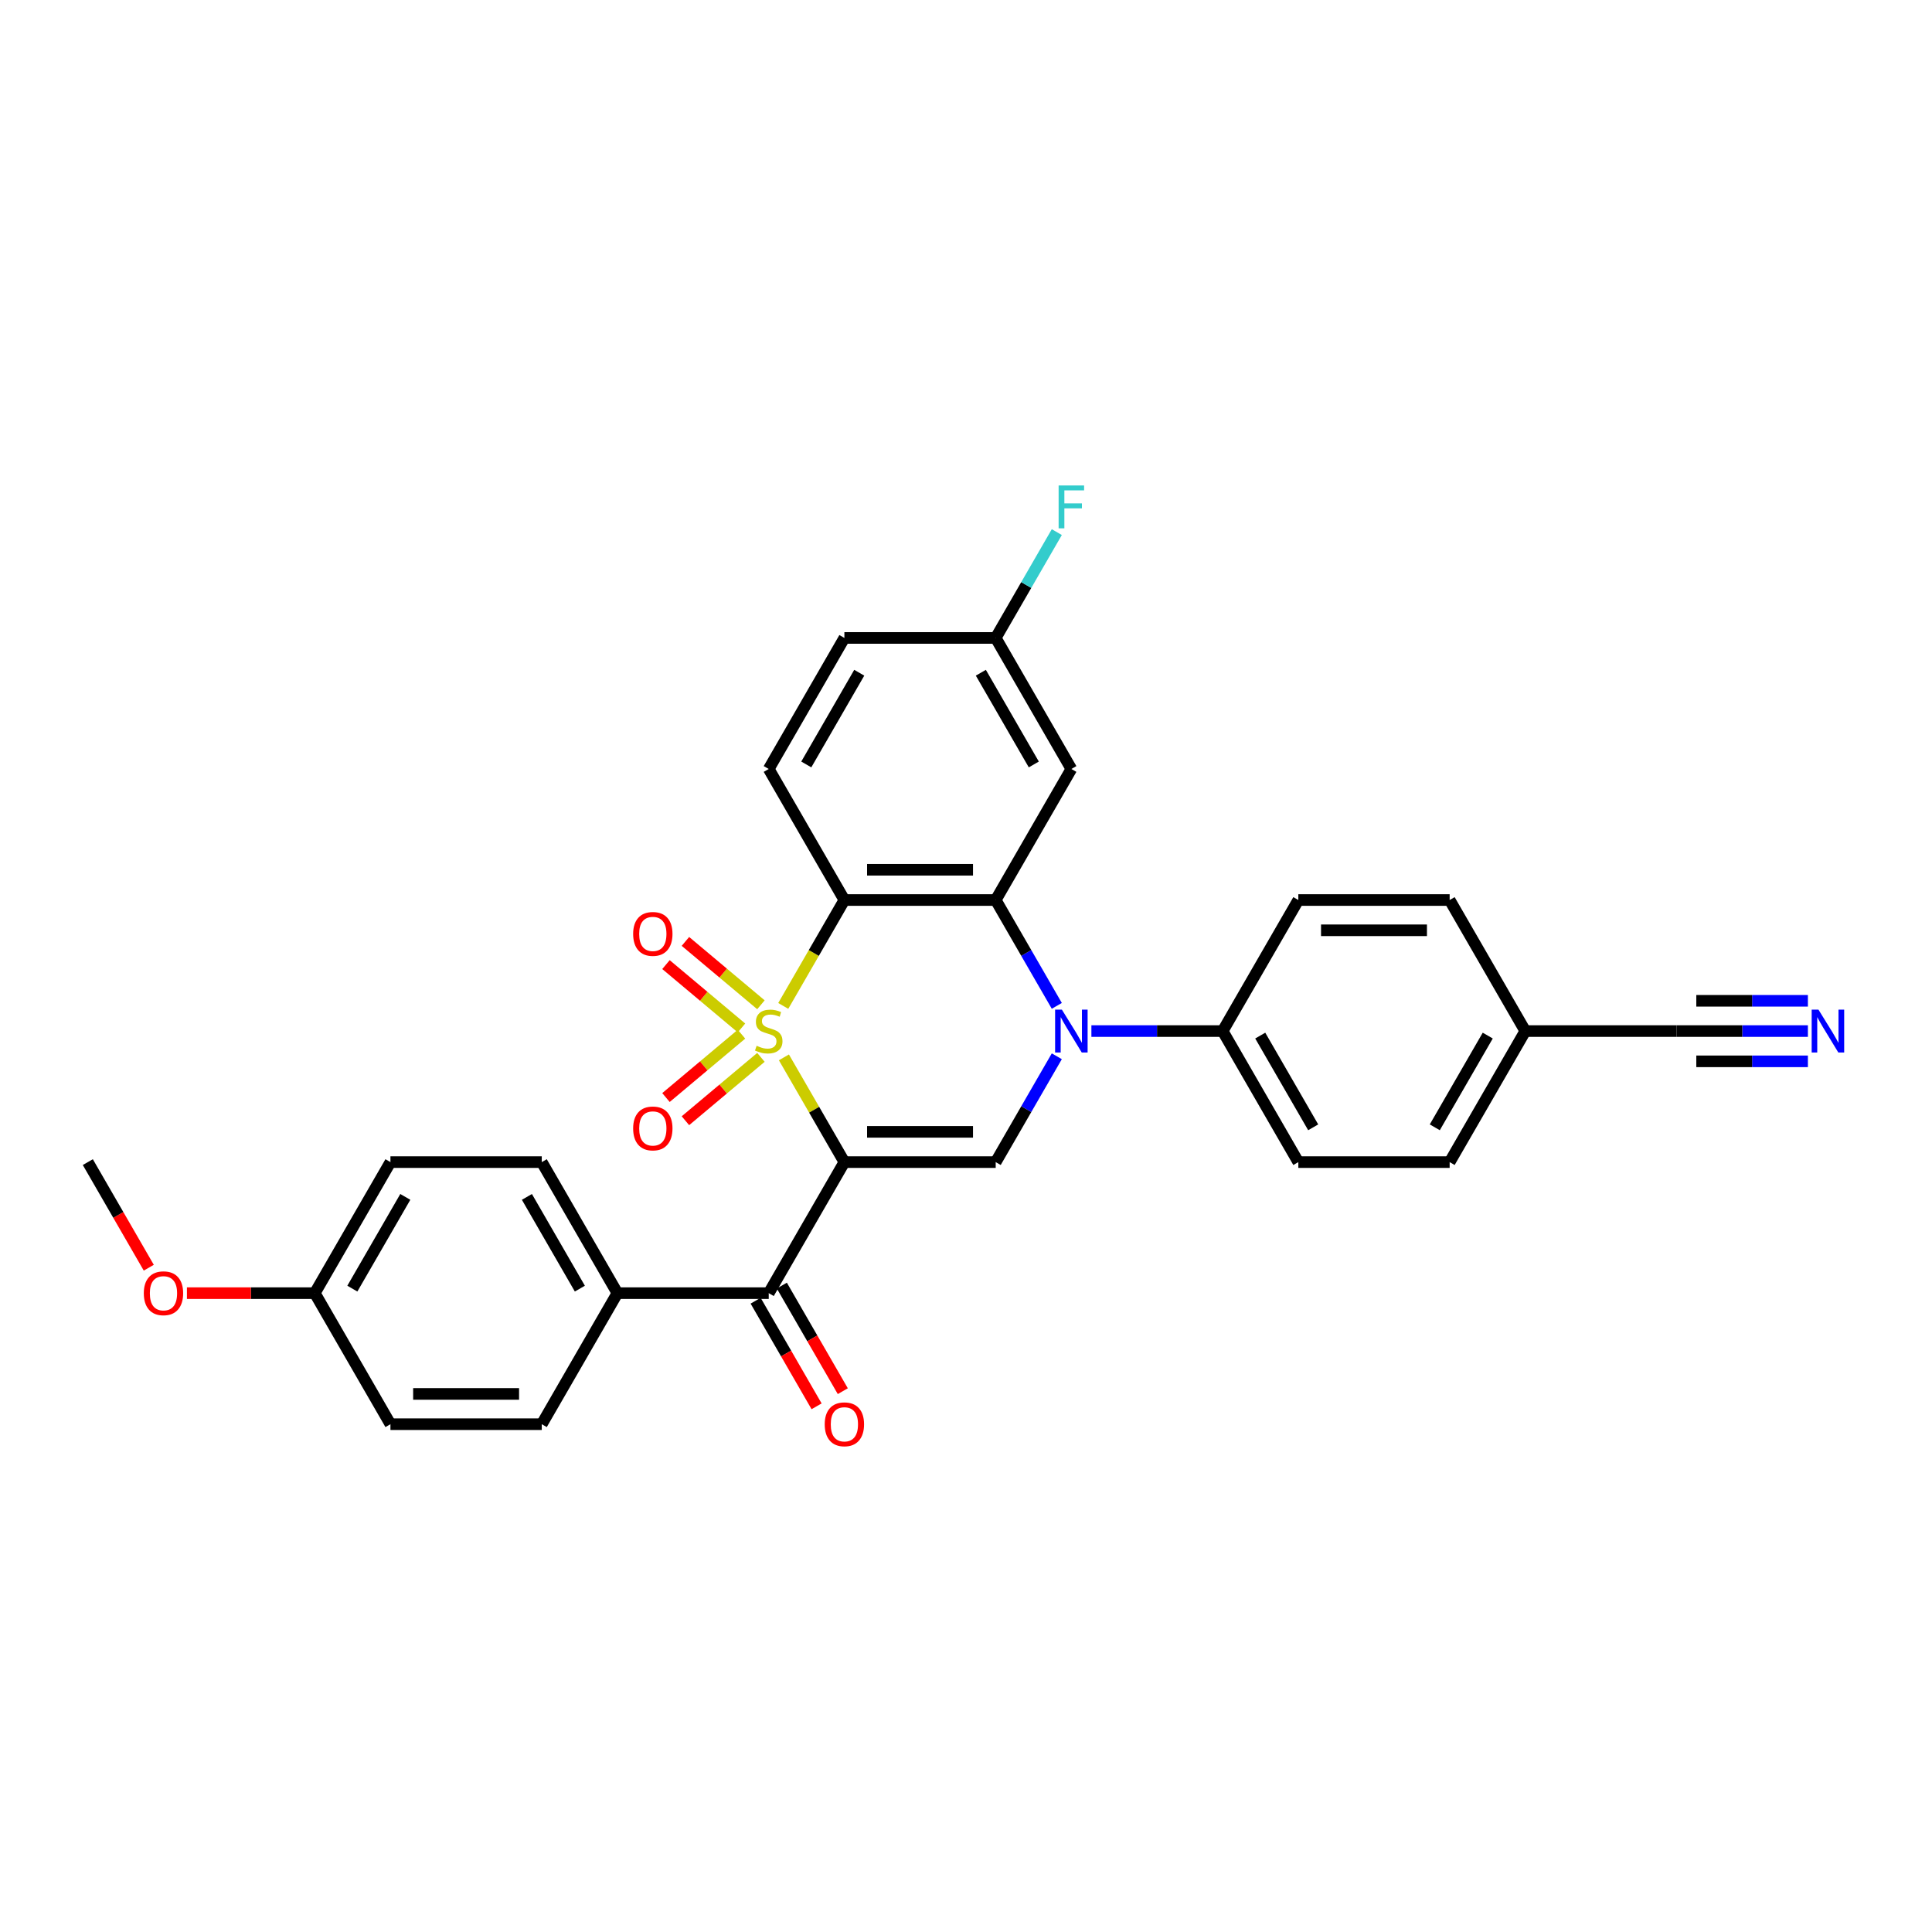 <?xml version='1.0' encoding='iso-8859-1'?>
<svg version='1.1' baseProfile='full'
              xmlns='http://www.w3.org/2000/svg'
                      xmlns:rdkit='http://www.rdkit.org/xml'
                      xmlns:xlink='http://www.w3.org/1999/xlink'
                  xml:space='preserve'
width='1000px' height='1000px' viewBox='0 0 1000 1000'>
<!-- END OF HEADER -->
<rect style='opacity:1.0;fill:#FFFFFF;stroke:none' width='1000' height='1000' x='0' y='0'> </rect>
<path class='bond-0' d='M 405.753,547.291 L 421.404,574.398' style='fill:none;fill-rule:evenodd;stroke:#CCCC00;stroke-width:6px;stroke-linecap:butt;stroke-linejoin:miter;stroke-opacity:1' />
<path class='bond-0' d='M 421.404,574.398 L 437.054,601.506' style='fill:none;fill-rule:evenodd;stroke:#000000;stroke-width:6px;stroke-linecap:butt;stroke-linejoin:miter;stroke-opacity:1' />
<path class='bond-1' d='M 405.41,520.662 L 421.232,493.257' style='fill:none;fill-rule:evenodd;stroke:#CCCC00;stroke-width:6px;stroke-linecap:butt;stroke-linejoin:miter;stroke-opacity:1' />
<path class='bond-1' d='M 421.232,493.257 L 437.054,465.852' style='fill:none;fill-rule:evenodd;stroke:#000000;stroke-width:6px;stroke-linecap:butt;stroke-linejoin:miter;stroke-opacity:1' />
<path class='bond-6' d='M 393.859,520.069 L 374.317,503.671' style='fill:none;fill-rule:evenodd;stroke:#CCCC00;stroke-width:6px;stroke-linecap:butt;stroke-linejoin:miter;stroke-opacity:1' />
<path class='bond-6' d='M 374.317,503.671 L 354.776,487.274' style='fill:none;fill-rule:evenodd;stroke:#FF0000;stroke-width:6px;stroke-linecap:butt;stroke-linejoin:miter;stroke-opacity:1' />
<path class='bond-6' d='M 383.791,532.068 L 364.249,515.671' style='fill:none;fill-rule:evenodd;stroke:#CCCC00;stroke-width:6px;stroke-linecap:butt;stroke-linejoin:miter;stroke-opacity:1' />
<path class='bond-6' d='M 364.249,515.671 L 344.707,499.273' style='fill:none;fill-rule:evenodd;stroke:#FF0000;stroke-width:6px;stroke-linecap:butt;stroke-linejoin:miter;stroke-opacity:1' />
<path class='bond-7' d='M 383.791,535.289 L 364.249,551.687' style='fill:none;fill-rule:evenodd;stroke:#CCCC00;stroke-width:6px;stroke-linecap:butt;stroke-linejoin:miter;stroke-opacity:1' />
<path class='bond-7' d='M 364.249,551.687 L 344.707,568.084' style='fill:none;fill-rule:evenodd;stroke:#FF0000;stroke-width:6px;stroke-linecap:butt;stroke-linejoin:miter;stroke-opacity:1' />
<path class='bond-7' d='M 393.859,547.288 L 374.317,563.686' style='fill:none;fill-rule:evenodd;stroke:#CCCC00;stroke-width:6px;stroke-linecap:butt;stroke-linejoin:miter;stroke-opacity:1' />
<path class='bond-7' d='M 374.317,563.686 L 354.776,580.083' style='fill:none;fill-rule:evenodd;stroke:#FF0000;stroke-width:6px;stroke-linecap:butt;stroke-linejoin:miter;stroke-opacity:1' />
<path class='bond-4' d='M 437.054,601.506 L 515.374,601.506' style='fill:none;fill-rule:evenodd;stroke:#000000;stroke-width:6px;stroke-linecap:butt;stroke-linejoin:miter;stroke-opacity:1' />
<path class='bond-4' d='M 448.802,585.842 L 503.626,585.842' style='fill:none;fill-rule:evenodd;stroke:#000000;stroke-width:6px;stroke-linecap:butt;stroke-linejoin:miter;stroke-opacity:1' />
<path class='bond-5' d='M 437.054,601.506 L 397.894,669.333' style='fill:none;fill-rule:evenodd;stroke:#000000;stroke-width:6px;stroke-linecap:butt;stroke-linejoin:miter;stroke-opacity:1' />
<path class='bond-3' d='M 437.054,465.852 L 515.374,465.852' style='fill:none;fill-rule:evenodd;stroke:#000000;stroke-width:6px;stroke-linecap:butt;stroke-linejoin:miter;stroke-opacity:1' />
<path class='bond-3' d='M 448.802,450.188 L 503.626,450.188' style='fill:none;fill-rule:evenodd;stroke:#000000;stroke-width:6px;stroke-linecap:butt;stroke-linejoin:miter;stroke-opacity:1' />
<path class='bond-9' d='M 437.054,465.852 L 397.894,398.024' style='fill:none;fill-rule:evenodd;stroke:#000000;stroke-width:6px;stroke-linecap:butt;stroke-linejoin:miter;stroke-opacity:1' />
<path class='bond-2' d='M 547.001,520.63 L 531.188,493.241' style='fill:none;fill-rule:evenodd;stroke:#0000FF;stroke-width:6px;stroke-linecap:butt;stroke-linejoin:miter;stroke-opacity:1' />
<path class='bond-2' d='M 531.188,493.241 L 515.374,465.852' style='fill:none;fill-rule:evenodd;stroke:#000000;stroke-width:6px;stroke-linecap:butt;stroke-linejoin:miter;stroke-opacity:1' />
<path class='bond-11' d='M 564.904,533.679 L 598.879,533.679' style='fill:none;fill-rule:evenodd;stroke:#0000FF;stroke-width:6px;stroke-linecap:butt;stroke-linejoin:miter;stroke-opacity:1' />
<path class='bond-11' d='M 598.879,533.679 L 632.854,533.679' style='fill:none;fill-rule:evenodd;stroke:#000000;stroke-width:6px;stroke-linecap:butt;stroke-linejoin:miter;stroke-opacity:1' />
<path class='bond-30' d='M 547.001,546.727 L 531.188,574.116' style='fill:none;fill-rule:evenodd;stroke:#0000FF;stroke-width:6px;stroke-linecap:butt;stroke-linejoin:miter;stroke-opacity:1' />
<path class='bond-30' d='M 531.188,574.116 L 515.374,601.506' style='fill:none;fill-rule:evenodd;stroke:#000000;stroke-width:6px;stroke-linecap:butt;stroke-linejoin:miter;stroke-opacity:1' />
<path class='bond-8' d='M 515.374,465.852 L 554.534,398.024' style='fill:none;fill-rule:evenodd;stroke:#000000;stroke-width:6px;stroke-linecap:butt;stroke-linejoin:miter;stroke-opacity:1' />
<path class='bond-13' d='M 397.894,669.333 L 319.574,669.333' style='fill:none;fill-rule:evenodd;stroke:#000000;stroke-width:6px;stroke-linecap:butt;stroke-linejoin:miter;stroke-opacity:1' />
<path class='bond-14' d='M 391.112,673.249 L 406.889,700.576' style='fill:none;fill-rule:evenodd;stroke:#000000;stroke-width:6px;stroke-linecap:butt;stroke-linejoin:miter;stroke-opacity:1' />
<path class='bond-14' d='M 406.889,700.576 L 422.666,727.902' style='fill:none;fill-rule:evenodd;stroke:#FF0000;stroke-width:6px;stroke-linecap:butt;stroke-linejoin:miter;stroke-opacity:1' />
<path class='bond-14' d='M 404.677,665.417 L 420.454,692.744' style='fill:none;fill-rule:evenodd;stroke:#000000;stroke-width:6px;stroke-linecap:butt;stroke-linejoin:miter;stroke-opacity:1' />
<path class='bond-14' d='M 420.454,692.744 L 436.231,720.07' style='fill:none;fill-rule:evenodd;stroke:#FF0000;stroke-width:6px;stroke-linecap:butt;stroke-linejoin:miter;stroke-opacity:1' />
<path class='bond-31' d='M 554.534,398.024 L 515.374,330.197' style='fill:none;fill-rule:evenodd;stroke:#000000;stroke-width:6px;stroke-linecap:butt;stroke-linejoin:miter;stroke-opacity:1' />
<path class='bond-31' d='M 535.095,395.682 L 507.683,348.203' style='fill:none;fill-rule:evenodd;stroke:#000000;stroke-width:6px;stroke-linecap:butt;stroke-linejoin:miter;stroke-opacity:1' />
<path class='bond-21' d='M 397.894,398.024 L 437.054,330.197' style='fill:none;fill-rule:evenodd;stroke:#000000;stroke-width:6px;stroke-linecap:butt;stroke-linejoin:miter;stroke-opacity:1' />
<path class='bond-21' d='M 417.334,395.682 L 444.746,348.203' style='fill:none;fill-rule:evenodd;stroke:#000000;stroke-width:6px;stroke-linecap:butt;stroke-linejoin:miter;stroke-opacity:1' />
<path class='bond-10' d='M 935.764,533.679 L 901.789,533.679' style='fill:none;fill-rule:evenodd;stroke:#0000FF;stroke-width:6px;stroke-linecap:butt;stroke-linejoin:miter;stroke-opacity:1' />
<path class='bond-10' d='M 901.789,533.679 L 867.814,533.679' style='fill:none;fill-rule:evenodd;stroke:#000000;stroke-width:6px;stroke-linecap:butt;stroke-linejoin:miter;stroke-opacity:1' />
<path class='bond-10' d='M 935.764,518.015 L 906.885,518.015' style='fill:none;fill-rule:evenodd;stroke:#0000FF;stroke-width:6px;stroke-linecap:butt;stroke-linejoin:miter;stroke-opacity:1' />
<path class='bond-10' d='M 906.885,518.015 L 878.007,518.015' style='fill:none;fill-rule:evenodd;stroke:#000000;stroke-width:6px;stroke-linecap:butt;stroke-linejoin:miter;stroke-opacity:1' />
<path class='bond-10' d='M 935.764,549.343 L 906.885,549.343' style='fill:none;fill-rule:evenodd;stroke:#0000FF;stroke-width:6px;stroke-linecap:butt;stroke-linejoin:miter;stroke-opacity:1' />
<path class='bond-10' d='M 906.885,549.343 L 878.007,549.343' style='fill:none;fill-rule:evenodd;stroke:#000000;stroke-width:6px;stroke-linecap:butt;stroke-linejoin:miter;stroke-opacity:1' />
<path class='bond-15' d='M 632.854,533.679 L 672.014,601.506' style='fill:none;fill-rule:evenodd;stroke:#000000;stroke-width:6px;stroke-linecap:butt;stroke-linejoin:miter;stroke-opacity:1' />
<path class='bond-15' d='M 652.294,536.021 L 679.706,583.5' style='fill:none;fill-rule:evenodd;stroke:#000000;stroke-width:6px;stroke-linecap:butt;stroke-linejoin:miter;stroke-opacity:1' />
<path class='bond-16' d='M 632.854,533.679 L 672.014,465.852' style='fill:none;fill-rule:evenodd;stroke:#000000;stroke-width:6px;stroke-linecap:butt;stroke-linejoin:miter;stroke-opacity:1' />
<path class='bond-12' d='M 867.814,533.679 L 789.494,533.679' style='fill:none;fill-rule:evenodd;stroke:#000000;stroke-width:6px;stroke-linecap:butt;stroke-linejoin:miter;stroke-opacity:1' />
<path class='bond-18' d='M 319.574,669.333 L 280.414,601.506' style='fill:none;fill-rule:evenodd;stroke:#000000;stroke-width:6px;stroke-linecap:butt;stroke-linejoin:miter;stroke-opacity:1' />
<path class='bond-18' d='M 300.135,666.991 L 272.723,619.512' style='fill:none;fill-rule:evenodd;stroke:#000000;stroke-width:6px;stroke-linecap:butt;stroke-linejoin:miter;stroke-opacity:1' />
<path class='bond-19' d='M 319.574,669.333 L 280.414,737.16' style='fill:none;fill-rule:evenodd;stroke:#000000;stroke-width:6px;stroke-linecap:butt;stroke-linejoin:miter;stroke-opacity:1' />
<path class='bond-24' d='M 672.014,601.506 L 750.334,601.506' style='fill:none;fill-rule:evenodd;stroke:#000000;stroke-width:6px;stroke-linecap:butt;stroke-linejoin:miter;stroke-opacity:1' />
<path class='bond-23' d='M 672.014,465.852 L 750.334,465.852' style='fill:none;fill-rule:evenodd;stroke:#000000;stroke-width:6px;stroke-linecap:butt;stroke-linejoin:miter;stroke-opacity:1' />
<path class='bond-23' d='M 683.762,481.515 L 738.586,481.515' style='fill:none;fill-rule:evenodd;stroke:#000000;stroke-width:6px;stroke-linecap:butt;stroke-linejoin:miter;stroke-opacity:1' />
<path class='bond-17' d='M 515.374,330.197 L 437.054,330.197' style='fill:none;fill-rule:evenodd;stroke:#000000;stroke-width:6px;stroke-linecap:butt;stroke-linejoin:miter;stroke-opacity:1' />
<path class='bond-27' d='M 515.374,330.197 L 531.188,302.808' style='fill:none;fill-rule:evenodd;stroke:#000000;stroke-width:6px;stroke-linecap:butt;stroke-linejoin:miter;stroke-opacity:1' />
<path class='bond-27' d='M 531.188,302.808 L 547.001,275.418' style='fill:none;fill-rule:evenodd;stroke:#33CCCC;stroke-width:6px;stroke-linecap:butt;stroke-linejoin:miter;stroke-opacity:1' />
<path class='bond-25' d='M 280.414,601.506 L 202.094,601.506' style='fill:none;fill-rule:evenodd;stroke:#000000;stroke-width:6px;stroke-linecap:butt;stroke-linejoin:miter;stroke-opacity:1' />
<path class='bond-26' d='M 280.414,737.16 L 202.094,737.16' style='fill:none;fill-rule:evenodd;stroke:#000000;stroke-width:6px;stroke-linecap:butt;stroke-linejoin:miter;stroke-opacity:1' />
<path class='bond-26' d='M 268.666,721.496 L 213.842,721.496' style='fill:none;fill-rule:evenodd;stroke:#000000;stroke-width:6px;stroke-linecap:butt;stroke-linejoin:miter;stroke-opacity:1' />
<path class='bond-20' d='M 789.494,533.679 L 750.334,465.852' style='fill:none;fill-rule:evenodd;stroke:#000000;stroke-width:6px;stroke-linecap:butt;stroke-linejoin:miter;stroke-opacity:1' />
<path class='bond-33' d='M 789.494,533.679 L 750.334,601.506' style='fill:none;fill-rule:evenodd;stroke:#000000;stroke-width:6px;stroke-linecap:butt;stroke-linejoin:miter;stroke-opacity:1' />
<path class='bond-33' d='M 770.055,536.021 L 742.643,583.5' style='fill:none;fill-rule:evenodd;stroke:#000000;stroke-width:6px;stroke-linecap:butt;stroke-linejoin:miter;stroke-opacity:1' />
<path class='bond-22' d='M 162.934,669.333 L 202.094,737.16' style='fill:none;fill-rule:evenodd;stroke:#000000;stroke-width:6px;stroke-linecap:butt;stroke-linejoin:miter;stroke-opacity:1' />
<path class='bond-28' d='M 162.934,669.333 L 129.844,669.333' style='fill:none;fill-rule:evenodd;stroke:#000000;stroke-width:6px;stroke-linecap:butt;stroke-linejoin:miter;stroke-opacity:1' />
<path class='bond-28' d='M 129.844,669.333 L 96.754,669.333' style='fill:none;fill-rule:evenodd;stroke:#FF0000;stroke-width:6px;stroke-linecap:butt;stroke-linejoin:miter;stroke-opacity:1' />
<path class='bond-32' d='M 162.934,669.333 L 202.094,601.506' style='fill:none;fill-rule:evenodd;stroke:#000000;stroke-width:6px;stroke-linecap:butt;stroke-linejoin:miter;stroke-opacity:1' />
<path class='bond-32' d='M 182.374,666.991 L 209.786,619.512' style='fill:none;fill-rule:evenodd;stroke:#000000;stroke-width:6px;stroke-linecap:butt;stroke-linejoin:miter;stroke-opacity:1' />
<path class='bond-29' d='M 77.009,656.159 L 61.232,628.832' style='fill:none;fill-rule:evenodd;stroke:#FF0000;stroke-width:6px;stroke-linecap:butt;stroke-linejoin:miter;stroke-opacity:1' />
<path class='bond-29' d='M 61.232,628.832 L 45.455,601.506' style='fill:none;fill-rule:evenodd;stroke:#000000;stroke-width:6px;stroke-linecap:butt;stroke-linejoin:miter;stroke-opacity:1' />
<path  class='atom-0' d='M 391.629 541.291
Q 391.879 541.385, 392.913 541.824
Q 393.947 542.262, 395.075 542.544
Q 396.234 542.795, 397.362 542.795
Q 399.461 542.795, 400.682 541.793
Q 401.904 540.759, 401.904 538.973
Q 401.904 537.751, 401.278 536.999
Q 400.682 536.247, 399.743 535.84
Q 398.803 535.433, 397.236 534.963
Q 395.263 534.368, 394.072 533.804
Q 392.913 533.24, 392.067 532.05
Q 391.253 530.859, 391.253 528.854
Q 391.253 526.066, 393.132 524.343
Q 395.043 522.62, 398.803 522.62
Q 401.372 522.62, 404.285 523.842
L 403.565 526.254
Q 400.902 525.157, 398.897 525.157
Q 396.735 525.157, 395.545 526.066
Q 394.354 526.943, 394.386 528.478
Q 394.386 529.669, 394.981 530.389
Q 395.607 531.11, 396.485 531.517
Q 397.393 531.924, 398.897 532.394
Q 400.902 533.021, 402.092 533.647
Q 403.283 534.274, 404.129 535.558
Q 405.006 536.811, 405.006 538.973
Q 405.006 542.043, 402.938 543.704
Q 400.902 545.333, 397.487 545.333
Q 395.513 545.333, 394.01 544.894
Q 392.537 544.487, 390.783 543.766
L 391.629 541.291
' fill='#CCCC00'/>
<path  class='atom-3' d='M 549.631 522.588
L 556.899 534.336
Q 557.62 535.496, 558.779 537.595
Q 559.938 539.694, 560.001 539.819
L 560.001 522.588
L 562.946 522.588
L 562.946 544.769
L 559.907 544.769
L 552.106 531.924
Q 551.198 530.42, 550.227 528.697
Q 549.287 526.974, 549.005 526.442
L 549.005 544.769
L 546.123 544.769
L 546.123 522.588
L 549.631 522.588
' fill='#0000FF'/>
<path  class='atom-7' d='M 327.716 483.398
Q 327.716 478.072, 330.348 475.096
Q 332.979 472.12, 337.898 472.12
Q 342.816 472.12, 345.448 475.096
Q 348.079 478.072, 348.079 483.398
Q 348.079 488.787, 345.416 491.857
Q 342.754 494.896, 337.898 494.896
Q 333.011 494.896, 330.348 491.857
Q 327.716 488.818, 327.716 483.398
M 337.898 492.389
Q 341.281 492.389, 343.098 490.134
Q 344.947 487.847, 344.947 483.398
Q 344.947 479.044, 343.098 476.851
Q 341.281 474.626, 337.898 474.626
Q 334.514 474.626, 332.666 476.819
Q 330.849 479.012, 330.849 483.398
Q 330.849 487.878, 332.666 490.134
Q 334.514 492.389, 337.898 492.389
' fill='#FF0000'/>
<path  class='atom-8' d='M 327.716 584.084
Q 327.716 578.759, 330.348 575.782
Q 332.979 572.806, 337.898 572.806
Q 342.816 572.806, 345.448 575.782
Q 348.079 578.759, 348.079 584.084
Q 348.079 589.473, 345.416 592.543
Q 342.754 595.582, 337.898 595.582
Q 333.011 595.582, 330.348 592.543
Q 327.716 589.504, 327.716 584.084
M 337.898 593.075
Q 341.281 593.075, 343.098 590.82
Q 344.947 588.533, 344.947 584.084
Q 344.947 579.73, 343.098 577.537
Q 341.281 575.312, 337.898 575.312
Q 334.514 575.312, 332.666 577.505
Q 330.849 579.698, 330.849 584.084
Q 330.849 588.564, 332.666 590.82
Q 334.514 593.075, 337.898 593.075
' fill='#FF0000'/>
<path  class='atom-11' d='M 941.231 522.588
L 948.499 534.336
Q 949.22 535.496, 950.379 537.595
Q 951.538 539.694, 951.601 539.819
L 951.601 522.588
L 954.545 522.588
L 954.545 544.769
L 951.507 544.769
L 943.706 531.924
Q 942.797 530.42, 941.826 528.697
Q 940.886 526.974, 940.605 526.442
L 940.605 544.769
L 937.722 544.769
L 937.722 522.588
L 941.231 522.588
' fill='#0000FF'/>
<path  class='atom-15' d='M 426.873 737.222
Q 426.873 731.897, 429.504 728.92
Q 432.136 725.944, 437.054 725.944
Q 441.973 725.944, 444.604 728.92
Q 447.236 731.897, 447.236 737.222
Q 447.236 742.611, 444.573 745.681
Q 441.91 748.72, 437.054 748.72
Q 432.167 748.72, 429.504 745.681
Q 426.873 742.642, 426.873 737.222
M 437.054 746.214
Q 440.438 746.214, 442.255 743.958
Q 444.103 741.671, 444.103 737.222
Q 444.103 732.868, 442.255 730.675
Q 440.438 728.451, 437.054 728.451
Q 433.671 728.451, 431.822 730.644
Q 430.005 732.836, 430.005 737.222
Q 430.005 741.702, 431.822 743.958
Q 433.671 746.214, 437.054 746.214
' fill='#FF0000'/>
<path  class='atom-28' d='M 547.94 251.28
L 561.129 251.28
L 561.129 253.818
L 550.916 253.818
L 550.916 260.553
L 560.001 260.553
L 560.001 263.122
L 550.916 263.122
L 550.916 273.46
L 547.94 273.46
L 547.94 251.28
' fill='#33CCCC'/>
<path  class='atom-29' d='M 74.433 669.395
Q 74.433 664.07, 77.064 661.093
Q 79.696 658.117, 84.615 658.117
Q 89.533 658.117, 92.165 661.093
Q 94.796 664.07, 94.796 669.395
Q 94.796 674.784, 92.133 677.854
Q 89.47 680.893, 84.615 680.893
Q 79.727 680.893, 77.064 677.854
Q 74.433 674.815, 74.433 669.395
M 84.615 678.386
Q 87.998 678.386, 89.815 676.131
Q 91.663 673.844, 91.663 669.395
Q 91.663 665.041, 89.815 662.848
Q 87.998 660.624, 84.615 660.624
Q 81.231 660.624, 79.383 662.816
Q 77.566 665.009, 77.566 669.395
Q 77.566 673.875, 79.383 676.131
Q 81.231 678.386, 84.615 678.386
' fill='#FF0000'/>
</svg>

